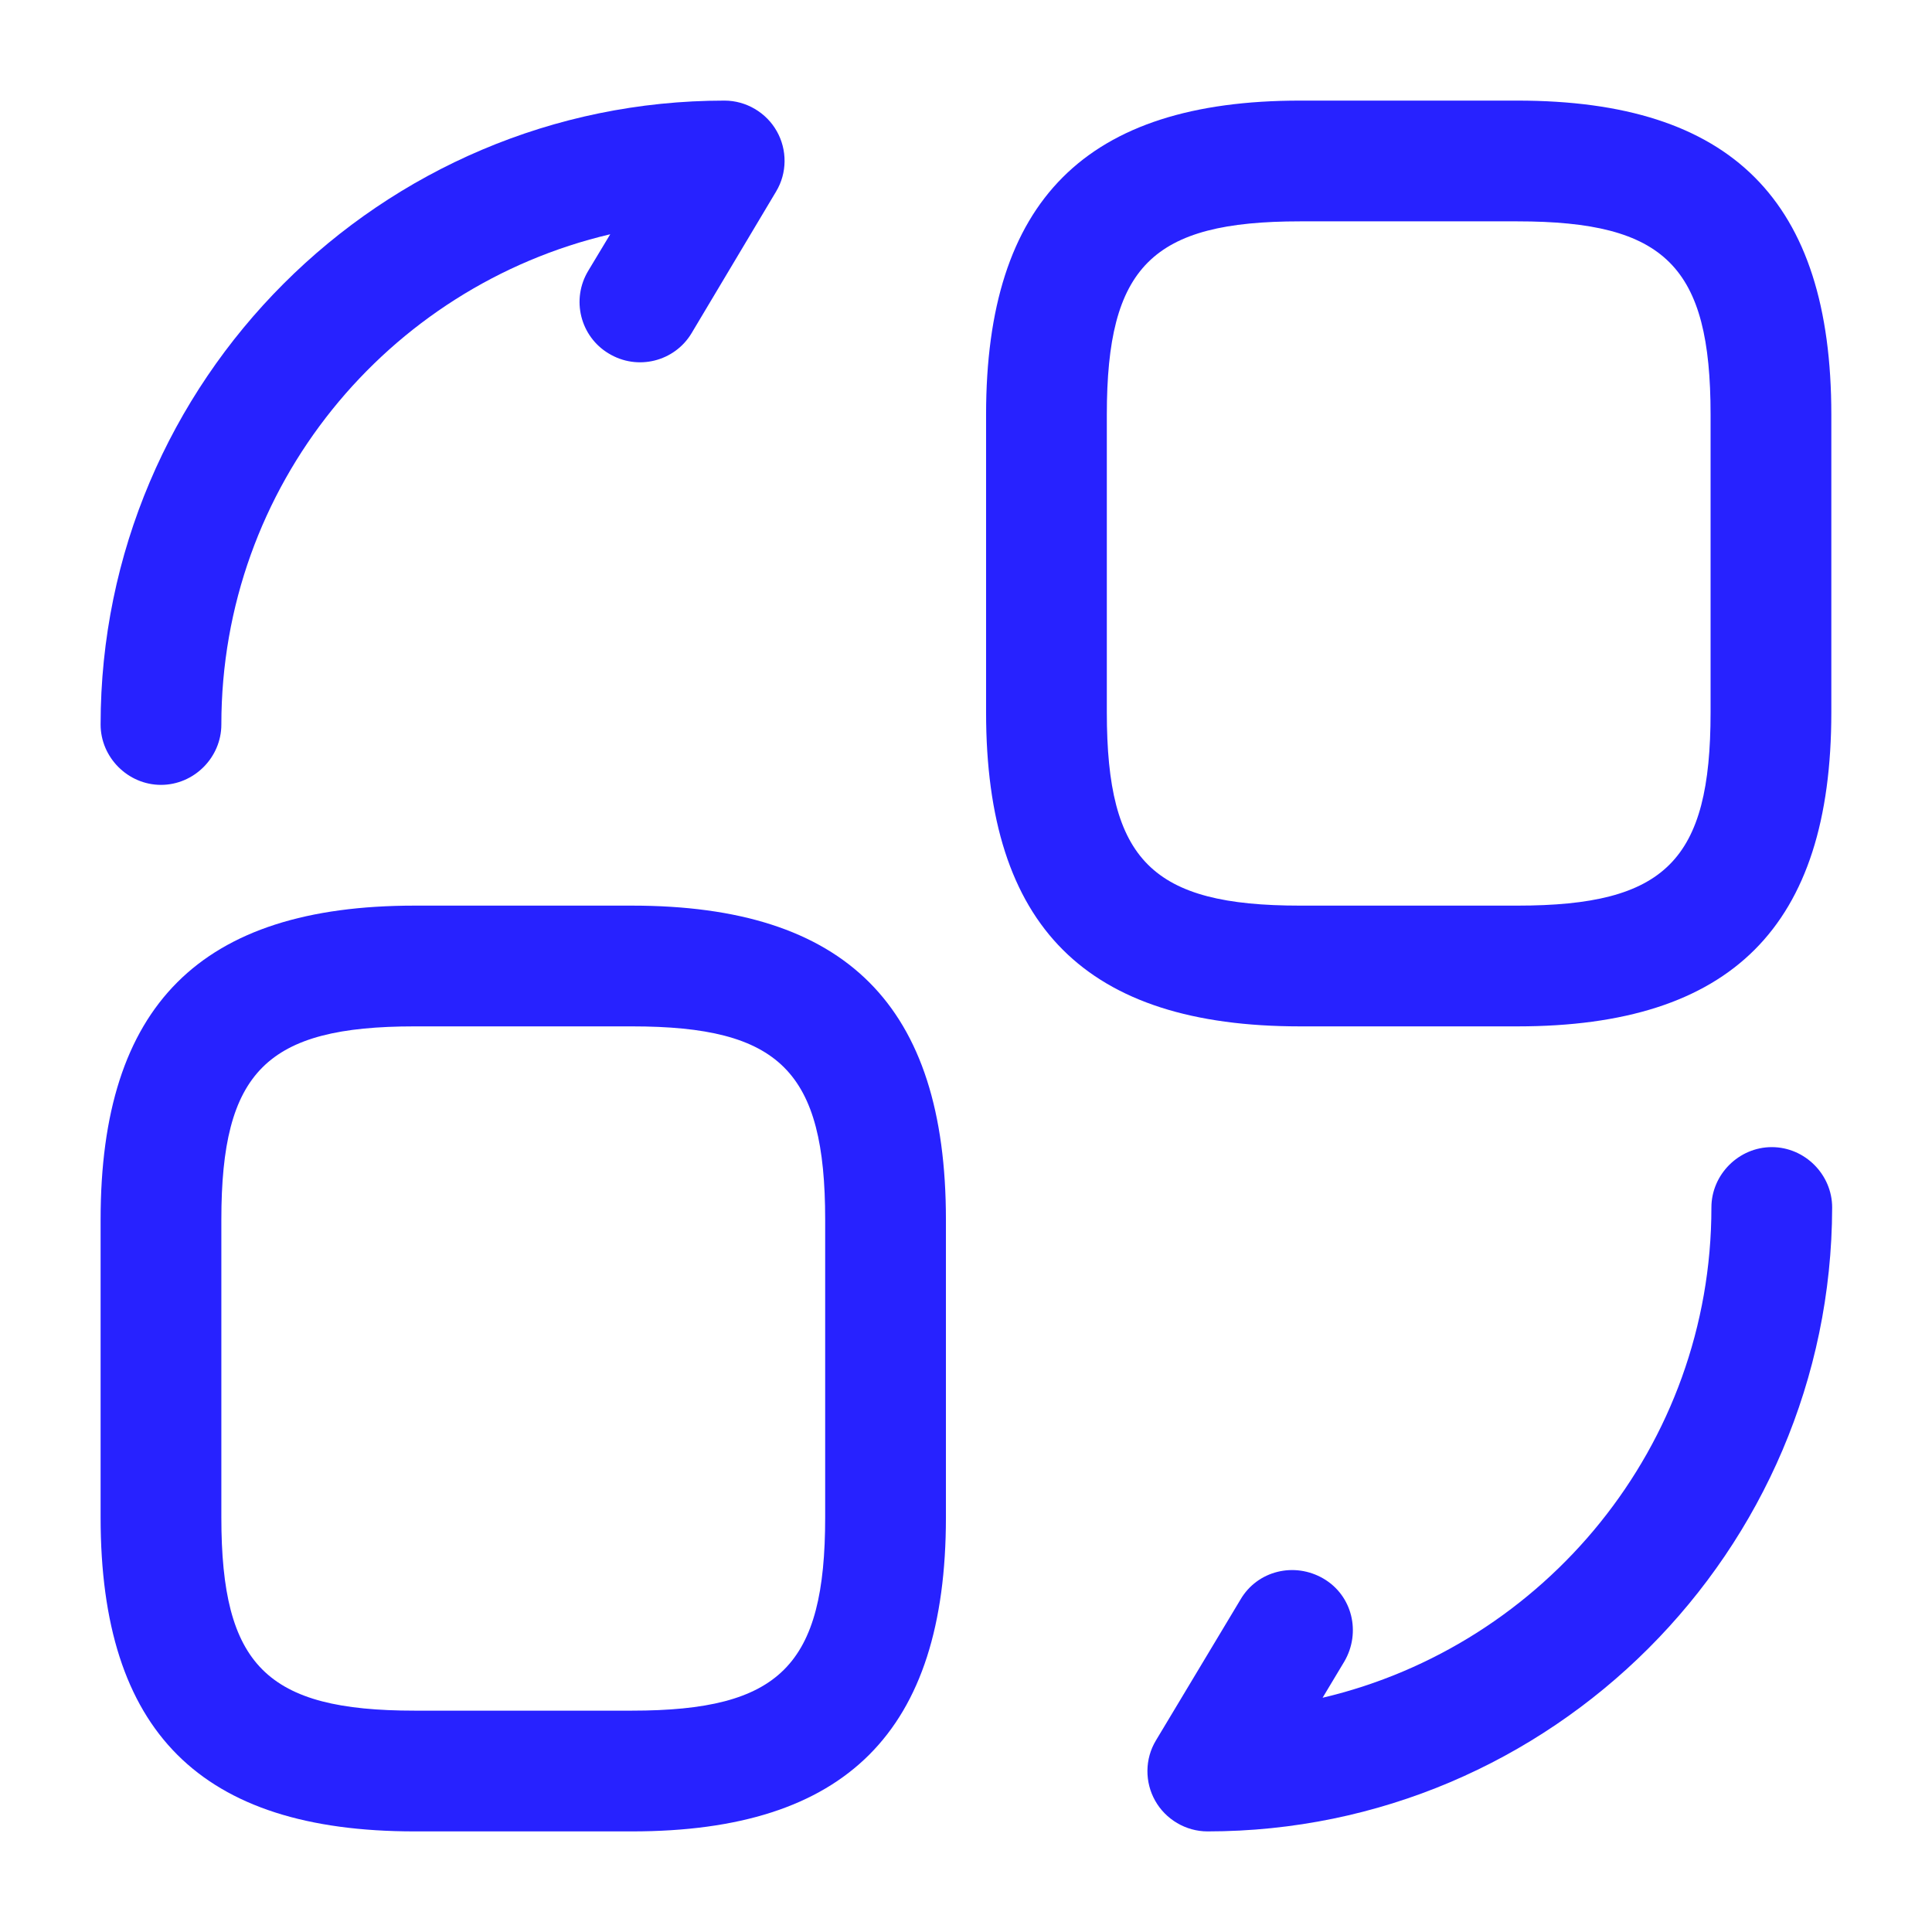 <svg width="28" height="28" viewBox="0 0 28 28" fill="none" xmlns="http://www.w3.org/2000/svg">
<path d="M21.991 14.875H18.841C15.738 14.875 14.291 13.428 14.291 10.325V6.008C14.291 2.905 15.738 1.458 18.841 1.458H21.991C25.095 1.458 26.541 2.905 26.541 6.008V10.325C26.541 13.428 25.095 14.875 21.991 14.875ZM18.841 3.208C16.695 3.208 16.041 3.862 16.041 6.008V10.325C16.041 12.472 16.695 13.125 18.841 13.125H21.991C24.138 13.125 24.791 12.472 24.791 10.325V6.008C24.791 3.862 24.138 3.208 21.991 3.208H18.841Z" fill="#2722FF"/>
<path d="M9.159 26.542H6.008C2.905 26.542 1.458 25.095 1.458 21.992V17.675C1.458 14.572 2.905 13.125 6.008 13.125H9.159C12.262 13.125 13.709 14.572 13.709 17.675V21.992C13.709 25.095 12.262 26.542 9.159 26.542ZM6.008 14.875C3.862 14.875 3.208 15.528 3.208 17.675V21.992C3.208 24.138 3.862 24.792 6.008 24.792H9.159C11.305 24.792 11.959 24.138 11.959 21.992V17.675C11.959 15.528 11.305 14.875 9.159 14.875H6.008Z" fill="#2722FF"/>
<path d="M17.5 26.542C17.185 26.542 16.893 26.367 16.742 26.098C16.59 25.83 16.59 25.492 16.753 25.223L17.978 23.182C18.223 22.762 18.76 22.633 19.18 22.878C19.6 23.123 19.728 23.66 19.483 24.08L19.168 24.605C22.388 23.847 24.803 20.953 24.803 17.5C24.803 17.022 25.2 16.625 25.678 16.625C26.157 16.625 26.553 17.022 26.553 17.5C26.542 22.482 22.482 26.542 17.5 26.542Z" fill="#2722FF"/>
<path d="M2.333 11.375C1.855 11.375 1.458 10.978 1.458 10.5C1.458 5.518 5.519 1.458 10.5 1.458C10.815 1.458 11.107 1.633 11.258 1.902C11.41 2.17 11.41 2.508 11.247 2.777L10.022 4.83C9.777 5.238 9.24 5.378 8.82 5.122C8.412 4.877 8.272 4.34 8.528 3.92L8.844 3.395C5.612 4.153 3.208 7.047 3.208 10.5C3.208 10.978 2.812 11.375 2.333 11.375Z" fill="#2722FF"/>
</svg>
